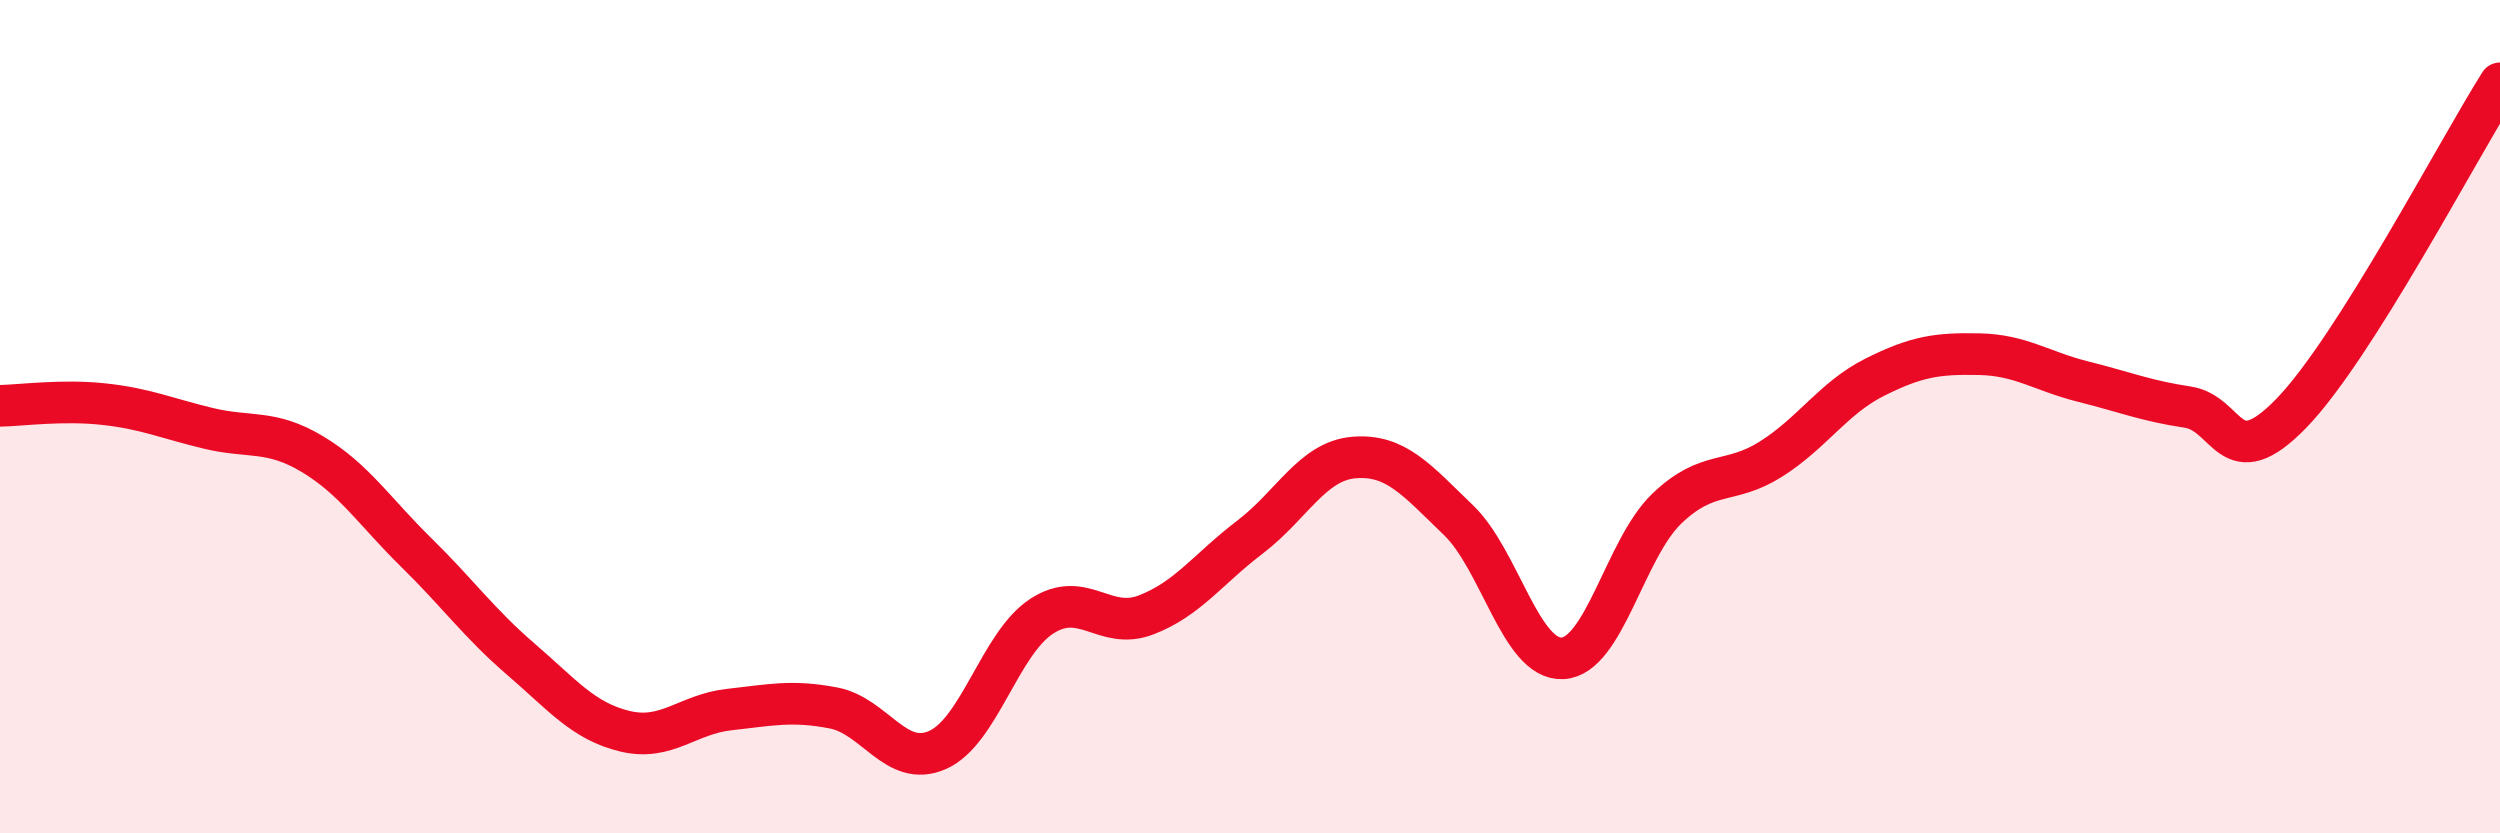 
    <svg width="60" height="20" viewBox="0 0 60 20" xmlns="http://www.w3.org/2000/svg">
      <path
        d="M 0,9.74 C 0.5,9.73 1.5,9.59 2.5,9.7 C 3.5,9.81 4,10.04 5,10.28 C 6,10.52 6.5,10.3 7.5,10.9 C 8.5,11.5 9,12.29 10,13.27 C 11,14.25 11.5,14.96 12.5,15.82 C 13.5,16.68 14,17.31 15,17.55 C 16,17.79 16.5,17.14 17.5,17.03 C 18.5,16.92 19,16.8 20,16.99 C 21,17.18 21.5,18.44 22.5,18 C 23.5,17.56 24,15.44 25,14.79 C 26,14.14 26.5,15.14 27.5,14.76 C 28.5,14.38 29,13.65 30,12.89 C 31,12.13 31.5,11.06 32.5,10.98 C 33.5,10.9 34,11.52 35,12.48 C 36,13.44 36.5,15.85 37.5,15.8 C 38.5,15.75 39,13.17 40,12.21 C 41,11.25 41.5,11.65 42.5,11.02 C 43.5,10.39 44,9.55 45,9.05 C 46,8.55 46.5,8.48 47.5,8.5 C 48.5,8.52 49,8.91 50,9.16 C 51,9.41 51.5,9.62 52.5,9.77 C 53.5,9.92 53.5,11.46 55,9.91 C 56.5,8.36 59,3.58 60,2L60 20L0 20Z"
        fill="#EB0A25"
        opacity="0.1"
        stroke-linecap="round"
        stroke-linejoin="round"
      />
      <path
        d="M 0,9.74 C 0.5,9.73 1.5,9.59 2.5,9.7 C 3.5,9.81 4,10.04 5,10.28 C 6,10.52 6.5,10.3 7.5,10.9 C 8.5,11.5 9,12.29 10,13.27 C 11,14.25 11.5,14.96 12.5,15.82 C 13.5,16.68 14,17.31 15,17.55 C 16,17.79 16.5,17.14 17.5,17.03 C 18.5,16.92 19,16.8 20,16.99 C 21,17.18 21.5,18.44 22.5,18 C 23.5,17.56 24,15.44 25,14.79 C 26,14.14 26.5,15.14 27.5,14.76 C 28.5,14.38 29,13.65 30,12.89 C 31,12.13 31.5,11.06 32.5,10.98 C 33.5,10.9 34,11.52 35,12.48 C 36,13.44 36.5,15.85 37.5,15.8 C 38.5,15.75 39,13.17 40,12.21 C 41,11.25 41.5,11.65 42.5,11.02 C 43.5,10.39 44,9.55 45,9.05 C 46,8.55 46.5,8.48 47.5,8.5 C 48.5,8.52 49,8.91 50,9.16 C 51,9.41 51.5,9.62 52.5,9.77 C 53.5,9.92 53.5,11.46 55,9.91 C 56.5,8.36 59,3.58 60,2"
        stroke="#EB0A25"
        stroke-width="1"
        fill="none"
        stroke-linecap="round"
        stroke-linejoin="round"
      />
    </svg>
  